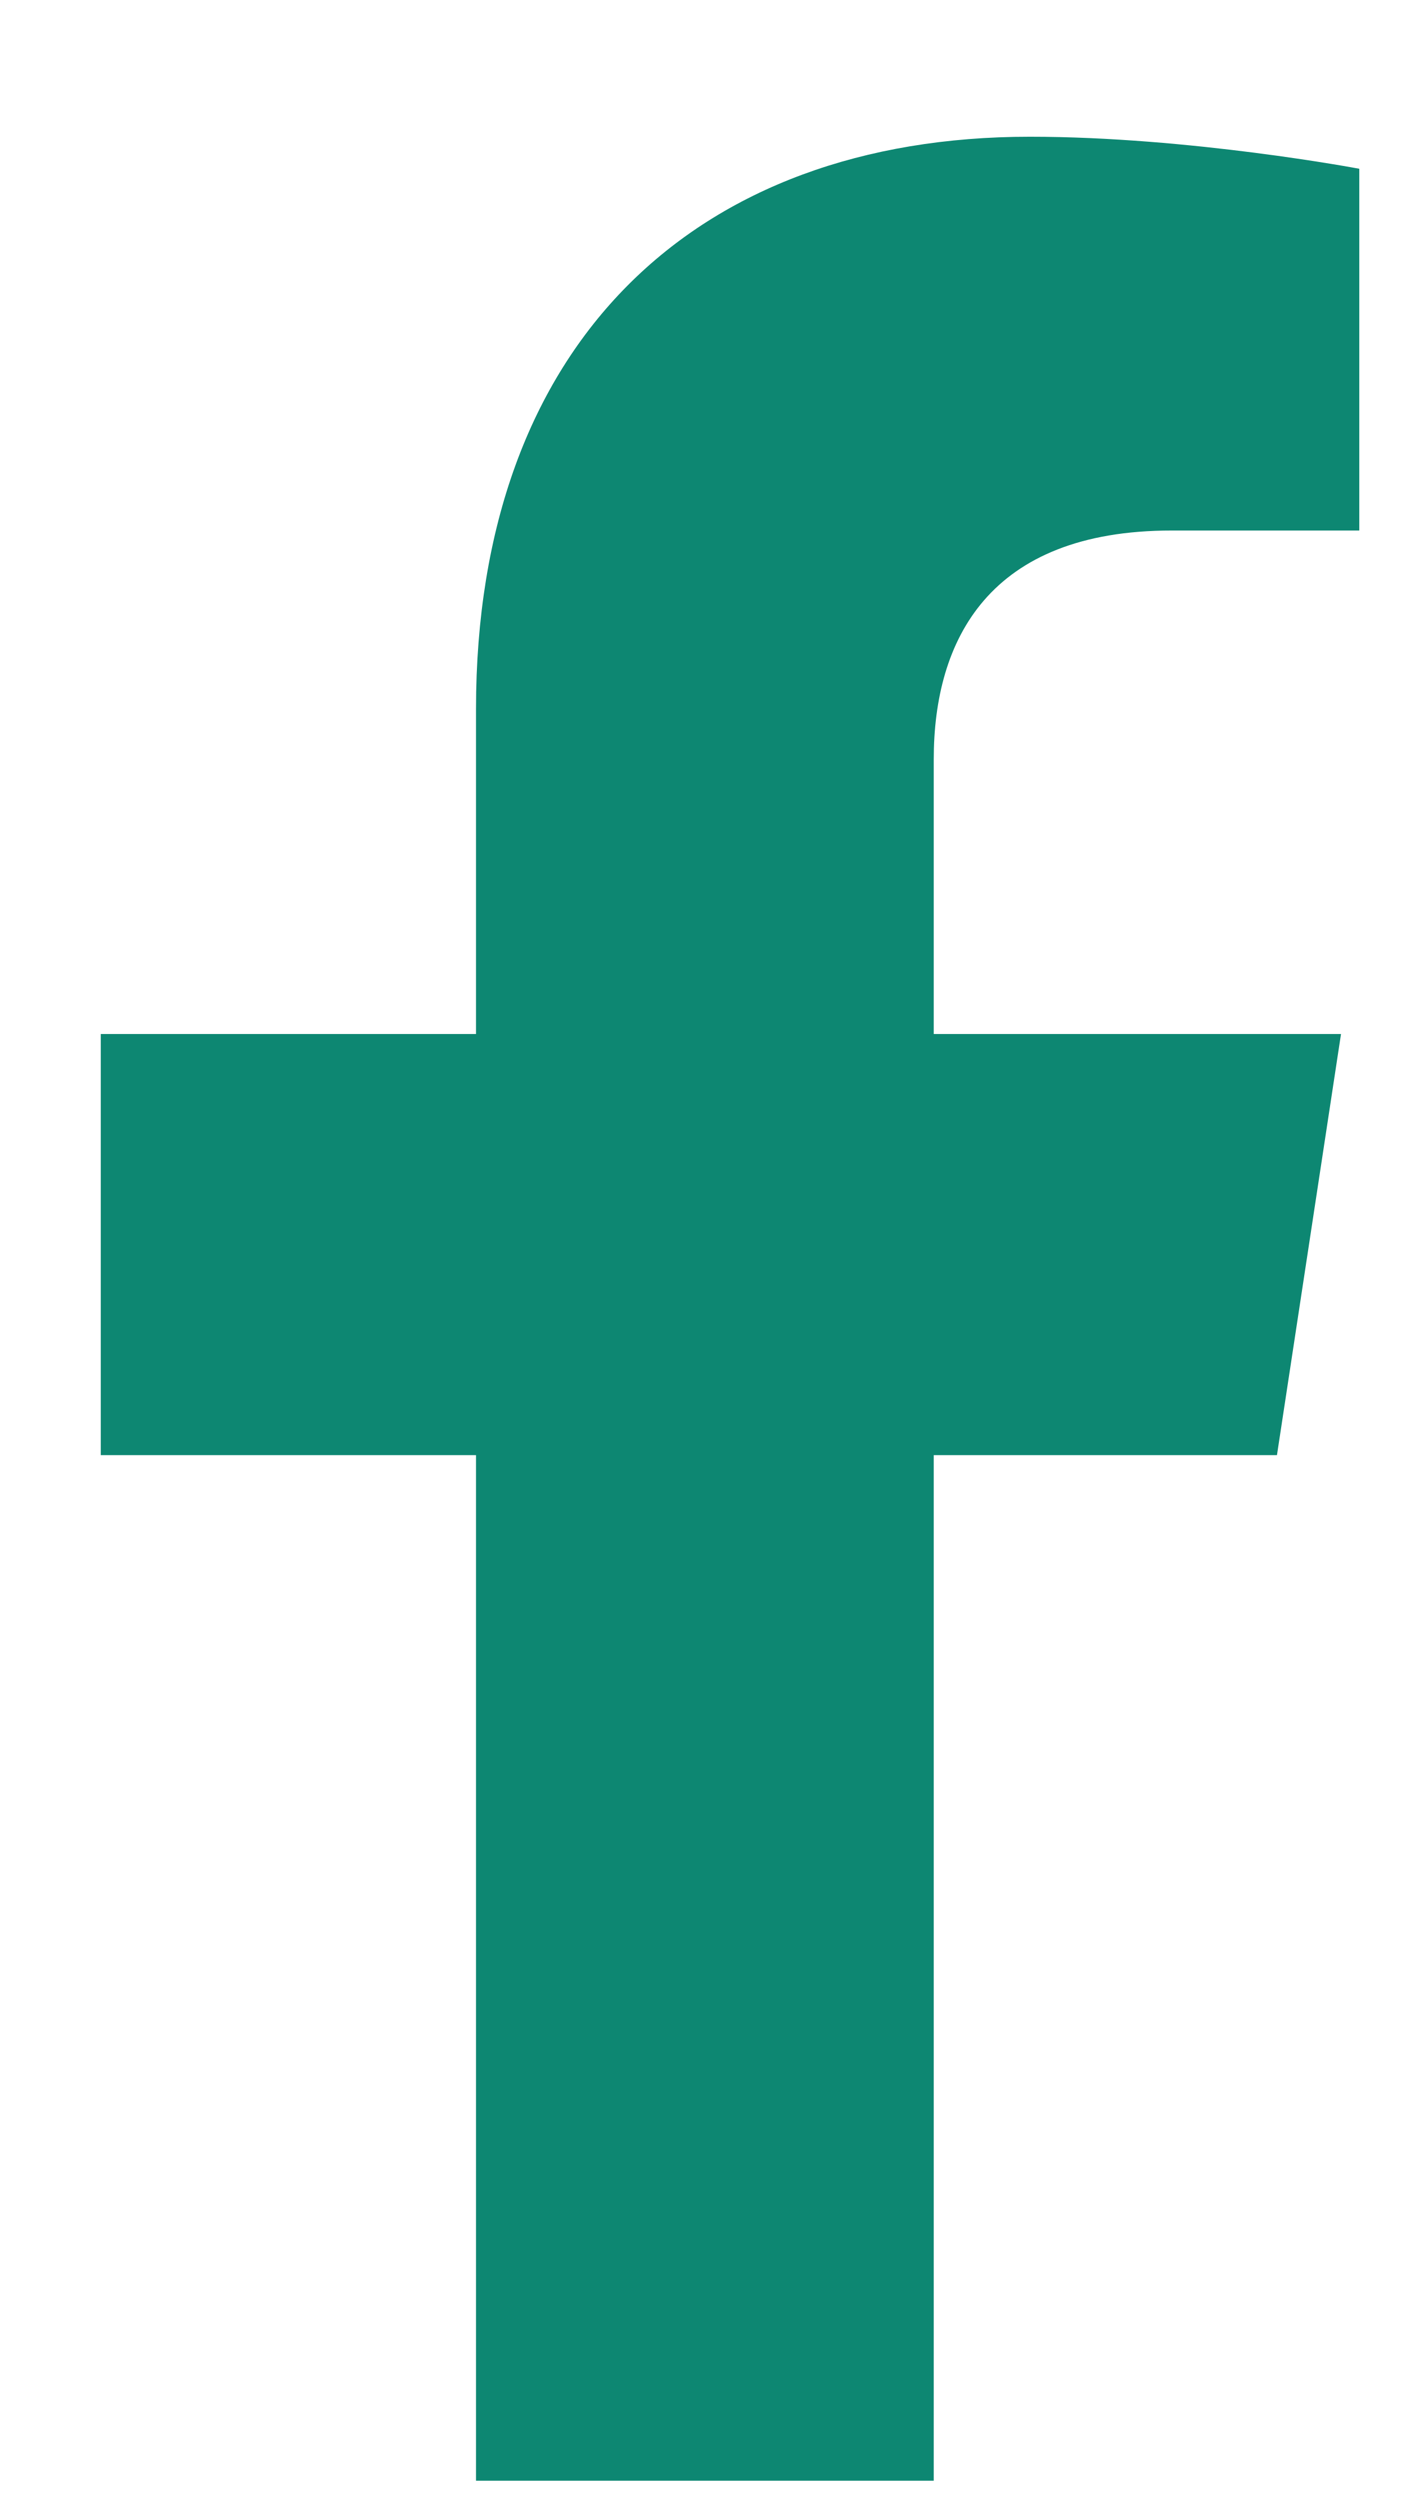<svg width="9" height="16" viewBox="0 0 9 16" fill="none" xmlns="http://www.w3.org/2000/svg">
<path d="M8.174 9.312H5.977V15.875H3.047V9.312H0.645V6.617H3.047V4.537C3.047 2.193 4.453 0.875 6.592 0.875C7.617 0.875 8.701 1.08 8.701 1.08V3.395H7.5C6.328 3.395 5.977 4.098 5.977 4.859V6.617H8.584L8.174 9.312Z" fill="#0D8772"/>
</svg>
